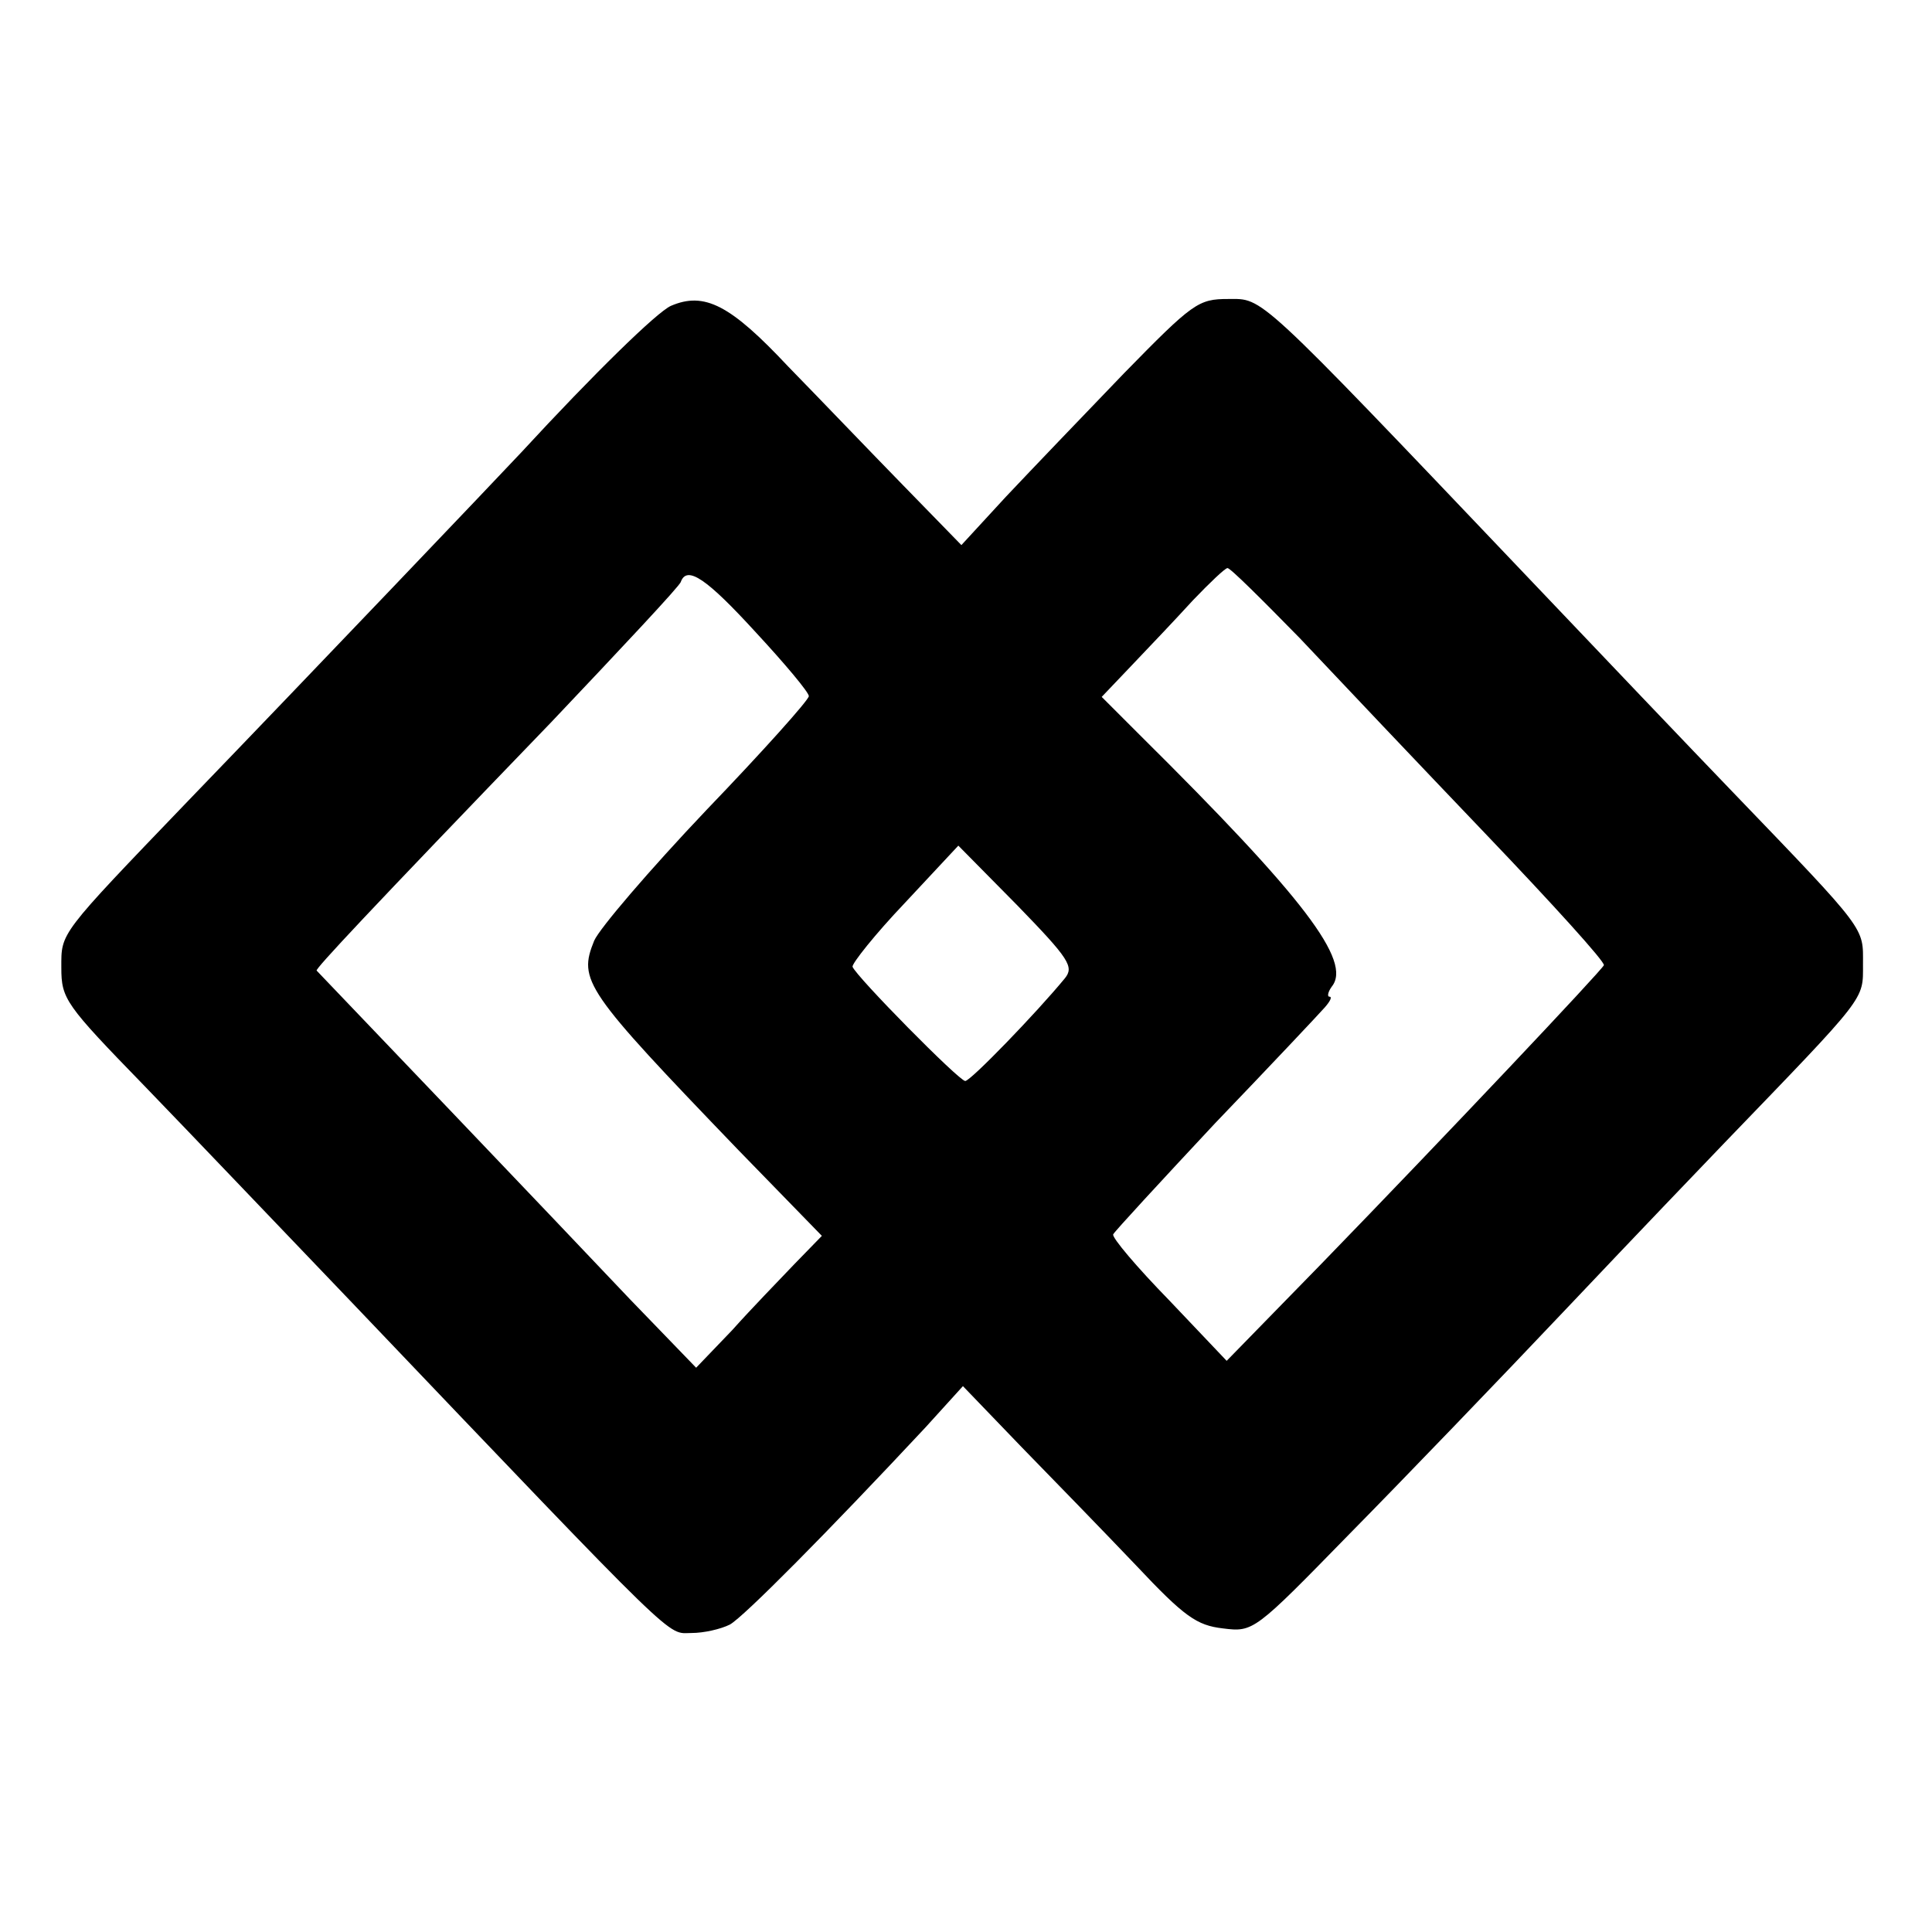 <?xml version="1.0" standalone="no"?>
<!DOCTYPE svg PUBLIC "-//W3C//DTD SVG 20010904//EN"
 "http://www.w3.org/TR/2001/REC-SVG-20010904/DTD/svg10.dtd">
<svg version="1.0" xmlns="http://www.w3.org/2000/svg"
 width="252pt" height="252pt" viewBox="0 0 252 252"
 preserveAspectRatio="xMidYMid meet">
<g transform="translate(0,252) scale(0.1,-0.1)"
fill="#000000" stroke="none">
<path d="M875 2121 c-18 -8 -100 -88 -195 -191 -29 -31 -273 -287 -435 -455
-169 -176 -165 -171 -165 -217 0 -41 5 -48 108 -154 59 -61 181 -189 272 -284
433 -454 409 -430 442 -430 16 0 38 5 50 11 18 10 127 120 255 257 l49 54 76
-79 c42 -43 110 -113 150 -155 63 -67 79 -78 113 -82 40 -5 41 -4 165 123 69
70 197 203 285 296 88 93 180 189 205 215 186 193 180 185 180 232 0 49 7 41
-170 225 -52 54 -174 182 -270 283 -354 372 -342 360 -388 360 -39 0 -46 -5
-136 -97 -52 -54 -121 -126 -154 -161 l-58 -63 -76 78 c-42 43 -109 113 -150
155 -75 80 -109 98 -153 79z m820 -433 c48 -51 158 -167 244 -257 86 -90 155
-166 153 -170 -3 -7 -205 -221 -369 -390 l-123 -126 -75 79 c-42 43 -75 82
-73 86 2 4 62 69 133 145 72 75 136 143 143 151 7 8 10 14 6 14 -3 0 -2 6 3
13 27 33 -36 116 -251 329 l-49 49 40 42 c22 23 58 61 79 84 22 23 42 42 45
42 3 1 45 -41 94 -91z m-709 7 c38 -41 69 -78 69 -83 0 -5 -60 -72 -134 -149
-74 -78 -139 -154 -146 -170 -21 -52 -13 -64 188 -273 l109 -112 -36 -37 c-19
-20 -56 -58 -81 -86 l-47 -49 -86 89 c-86 91 -405 425 -409 429 -2 2 64 73
306 324 91 96 168 178 169 183 8 22 34 4 98 -66z m403 -451 c-37 -45 -123
-134 -130 -134 -8 0 -142 136 -147 149 -1 4 29 42 68 83 l70 75 77 -78 c68
-70 74 -80 62 -95z"/>
</g>
</svg>
